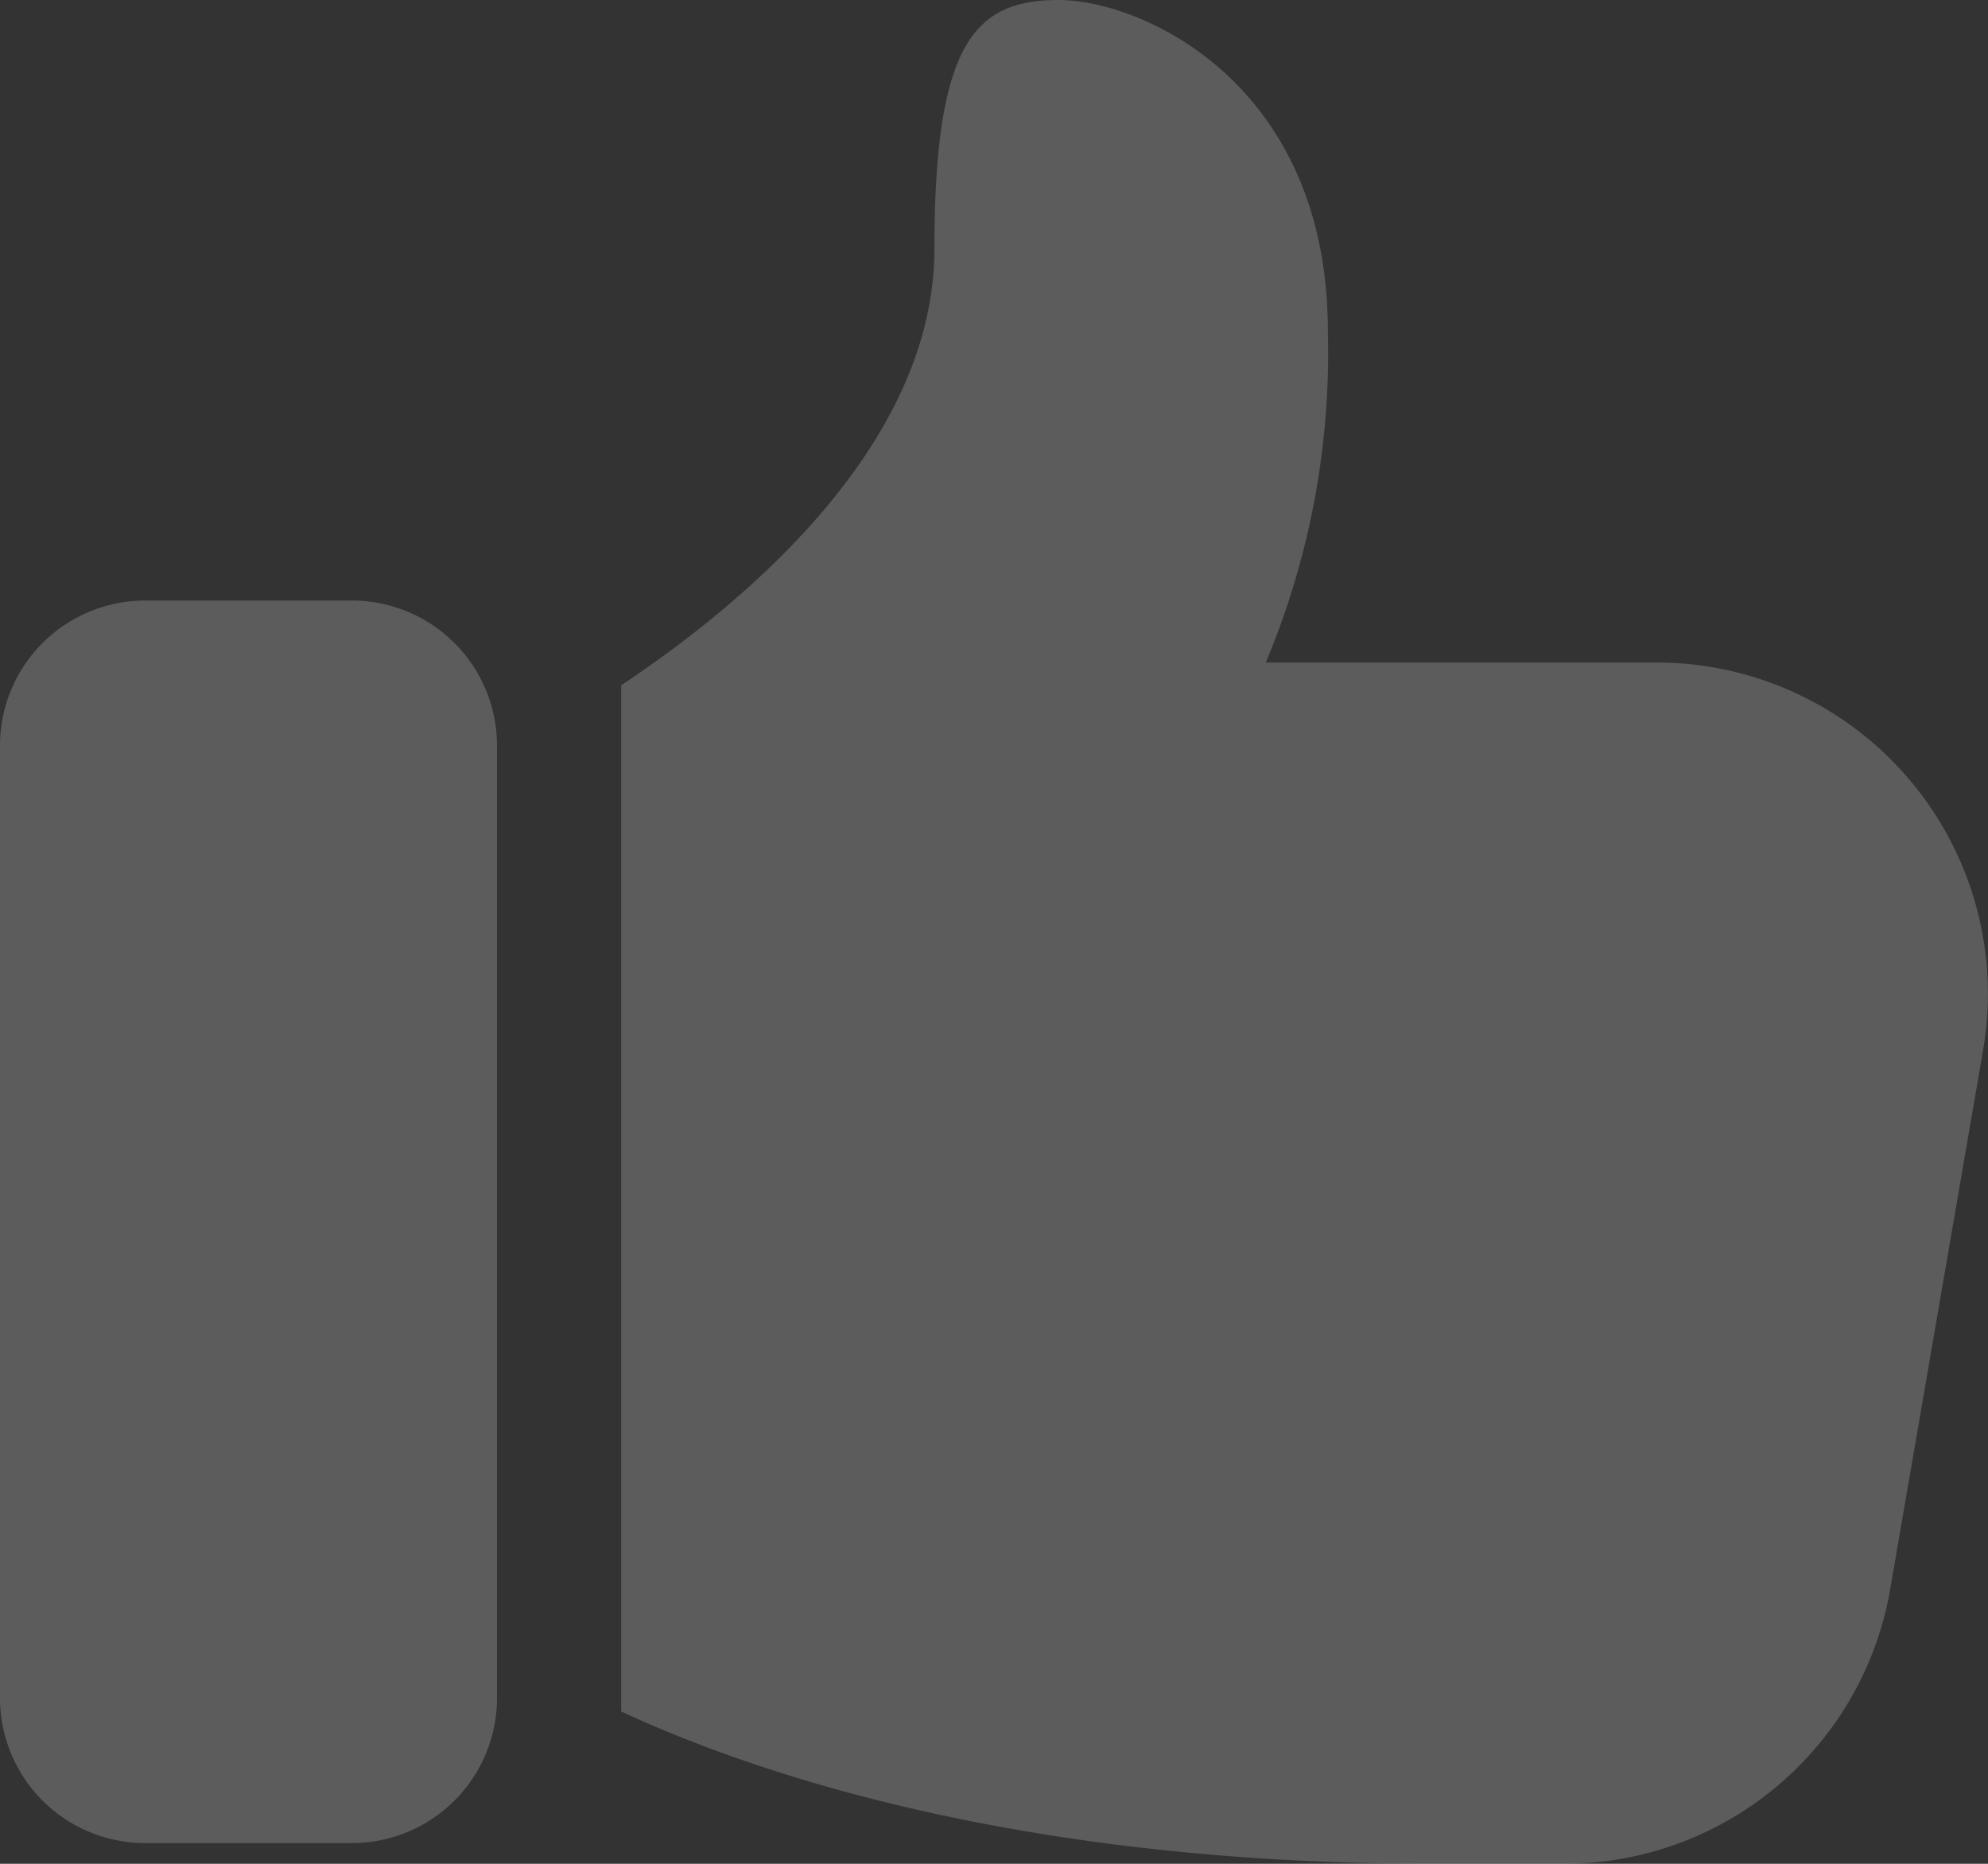 <svg xmlns="http://www.w3.org/2000/svg" width="38.712" height="36.292" viewBox="0 0 38.712 36.292"><rect x="0" y="0" width="38.712" height="36.292" fill="#333333" stroke="none"/><defs><style>.a{opacity:0.2;}.b{fill:#fff;}</style></defs><g class="a" transform="translate(0 -0.75)"><path class="b" d="M2.823,32.195H6.855a2.826,2.826,0,0,0,2.823-2.823V10.823A2.826,2.826,0,0,0,6.855,8H2.823A2.826,2.826,0,0,0,0,10.823V29.372A2.826,2.826,0,0,0,2.823,32.195Z" transform="translate(0 4.444)"/><path class="b" d="M16.018.75c-1.613,0-2.419.806-2.419,4.839,0,3.832-3.711,6.916-6.1,8.505V34.076c2.582,1.2,7.752,2.966,15.777,2.966h2.581a6.441,6.441,0,0,0,6.355-5.355L34.019,21.2a6.449,6.449,0,0,0-6.355-7.549H20.051A15.575,15.575,0,0,0,21.26,7.2C21.26,2.363,17.631.75,16.018.75Z" transform="translate(4.597 0)"/></g></svg>